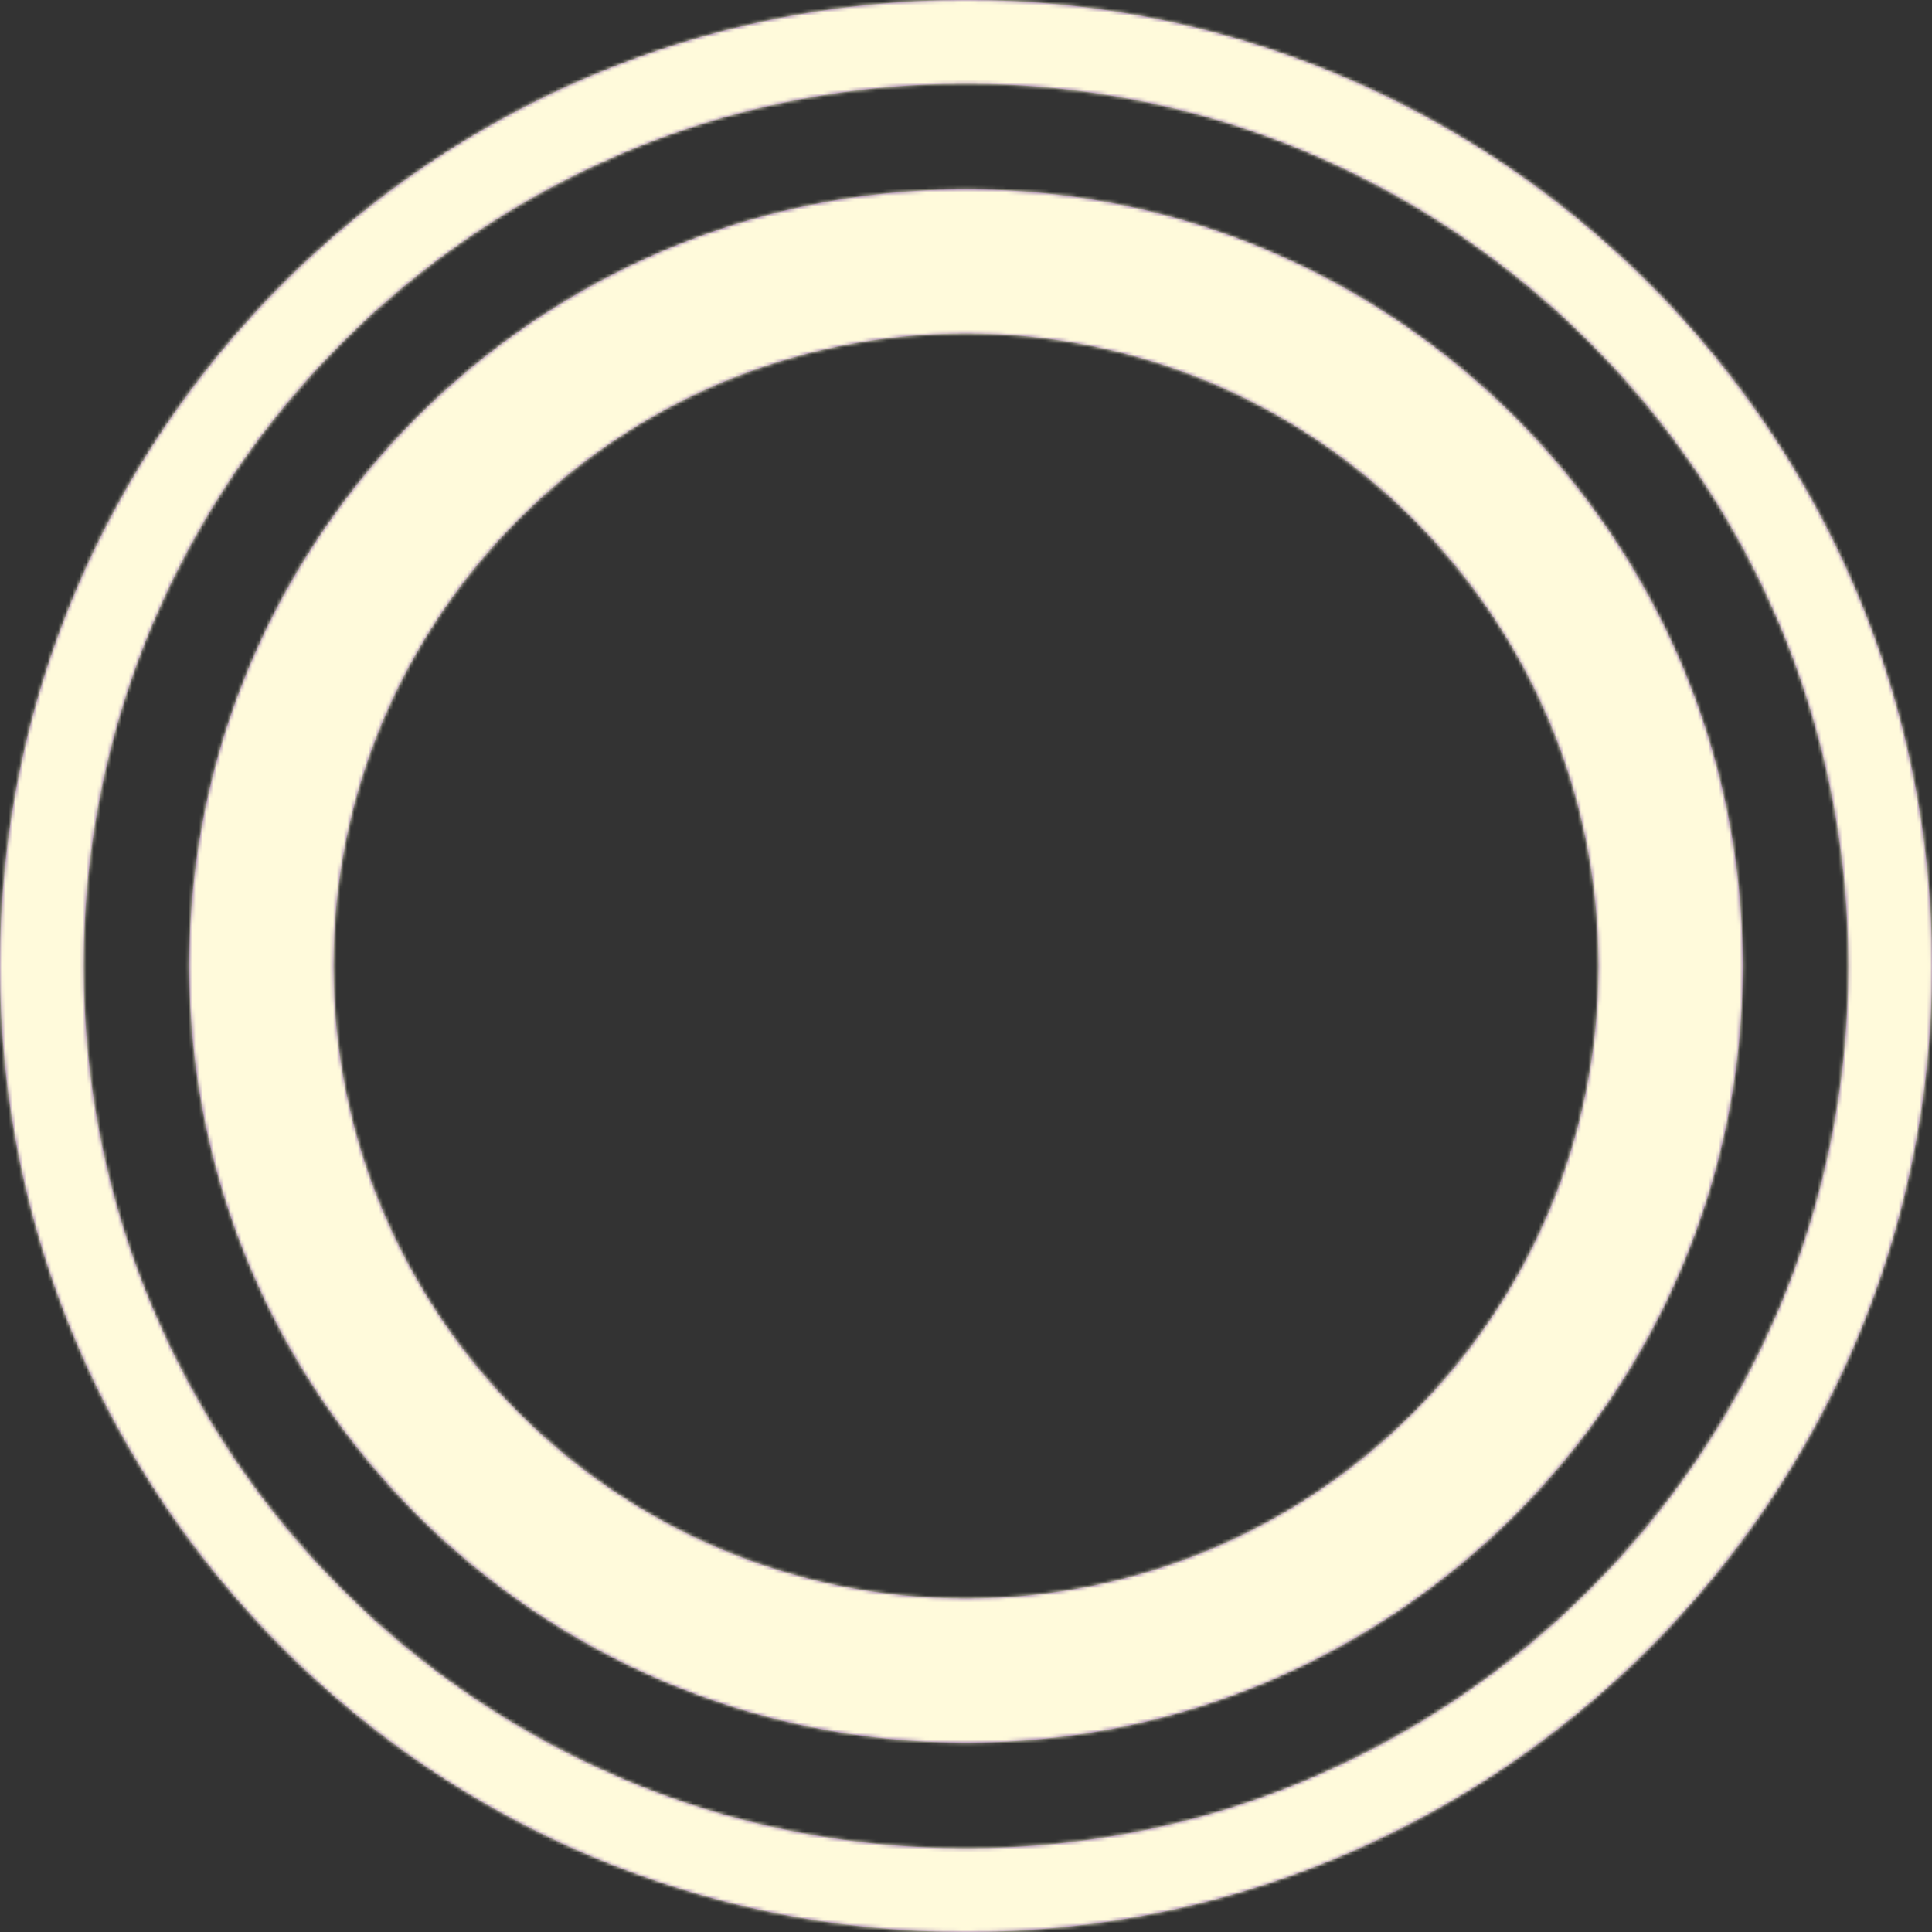 <svg width="548" height="548" viewBox="0 0 548 548" fill="none" xmlns="http://www.w3.org/2000/svg">
<rect x="0" y="0" width="548" height="548" fill="#333333" stroke="none"/>
<path fill-rule="evenodd" clip-rule="evenodd" d="M0 274.001C0 122.917 122.917 0 274.001 0C425.083 0 547.997 122.917 547.997 274.001C547.997 425.083 425.083 548 274.001 548C122.917 548 0 425.083 0 274.001ZM23.732 274.001C23.732 412 136.003 524.268 274.001 524.268C411.994 524.268 524.265 412 524.265 274.001C524.265 136.003 411.994 23.732 274.001 23.732C136.003 23.732 23.732 136.003 23.732 274.001ZM53.697 274.002C53.697 152.526 152.526 53.695 274.001 53.695C395.474 53.695 494.3 152.526 494.3 274.002C494.3 395.478 395.474 494.297 274.001 494.297C152.526 494.297 53.697 395.478 53.697 274.002ZM94.582 274.002C94.582 372.929 175.068 453.418 274.001 453.418C372.932 453.418 453.418 372.929 453.418 274.002C453.418 175.065 372.932 94.582 274.001 94.582C175.068 94.582 94.582 175.065 94.582 274.002Z" fill="#7F53A2"/>
<mask id="mask0" mask-type="alpha" maskUnits="userSpaceOnUse" x="0" y="0" width="548" height="548">
<path fill-rule="evenodd" clip-rule="evenodd" d="M0 274.001C0 122.917 122.917 0 274.001 0C425.083 0 547.997 122.917 547.997 274.001C547.997 425.083 425.083 548 274.001 548C122.917 548 0 425.083 0 274.001ZM23.732 274.001C23.732 412 136.003 524.268 274.001 524.268C411.994 524.268 524.265 412 524.265 274.001C524.265 136.003 411.994 23.732 274.001 23.732C136.003 23.732 23.732 136.003 23.732 274.001ZM53.697 274.002C53.697 152.526 152.526 53.695 274.001 53.695C395.474 53.695 494.3 152.526 494.3 274.002C494.3 395.478 395.474 494.297 274.001 494.297C152.526 494.297 53.697 395.478 53.697 274.002ZM94.582 274.002C94.582 372.929 175.068 453.418 274.001 453.418C372.932 453.418 453.418 372.929 453.418 274.002C453.418 175.065 372.932 94.582 274.001 94.582C175.068 94.582 94.582 175.065 94.582 274.002Z" fill="white"/>
</mask>
<g mask="url(#mask0)">
<rect width="548" height="548" fill="#FFFADB"/>
</g>
</svg>
